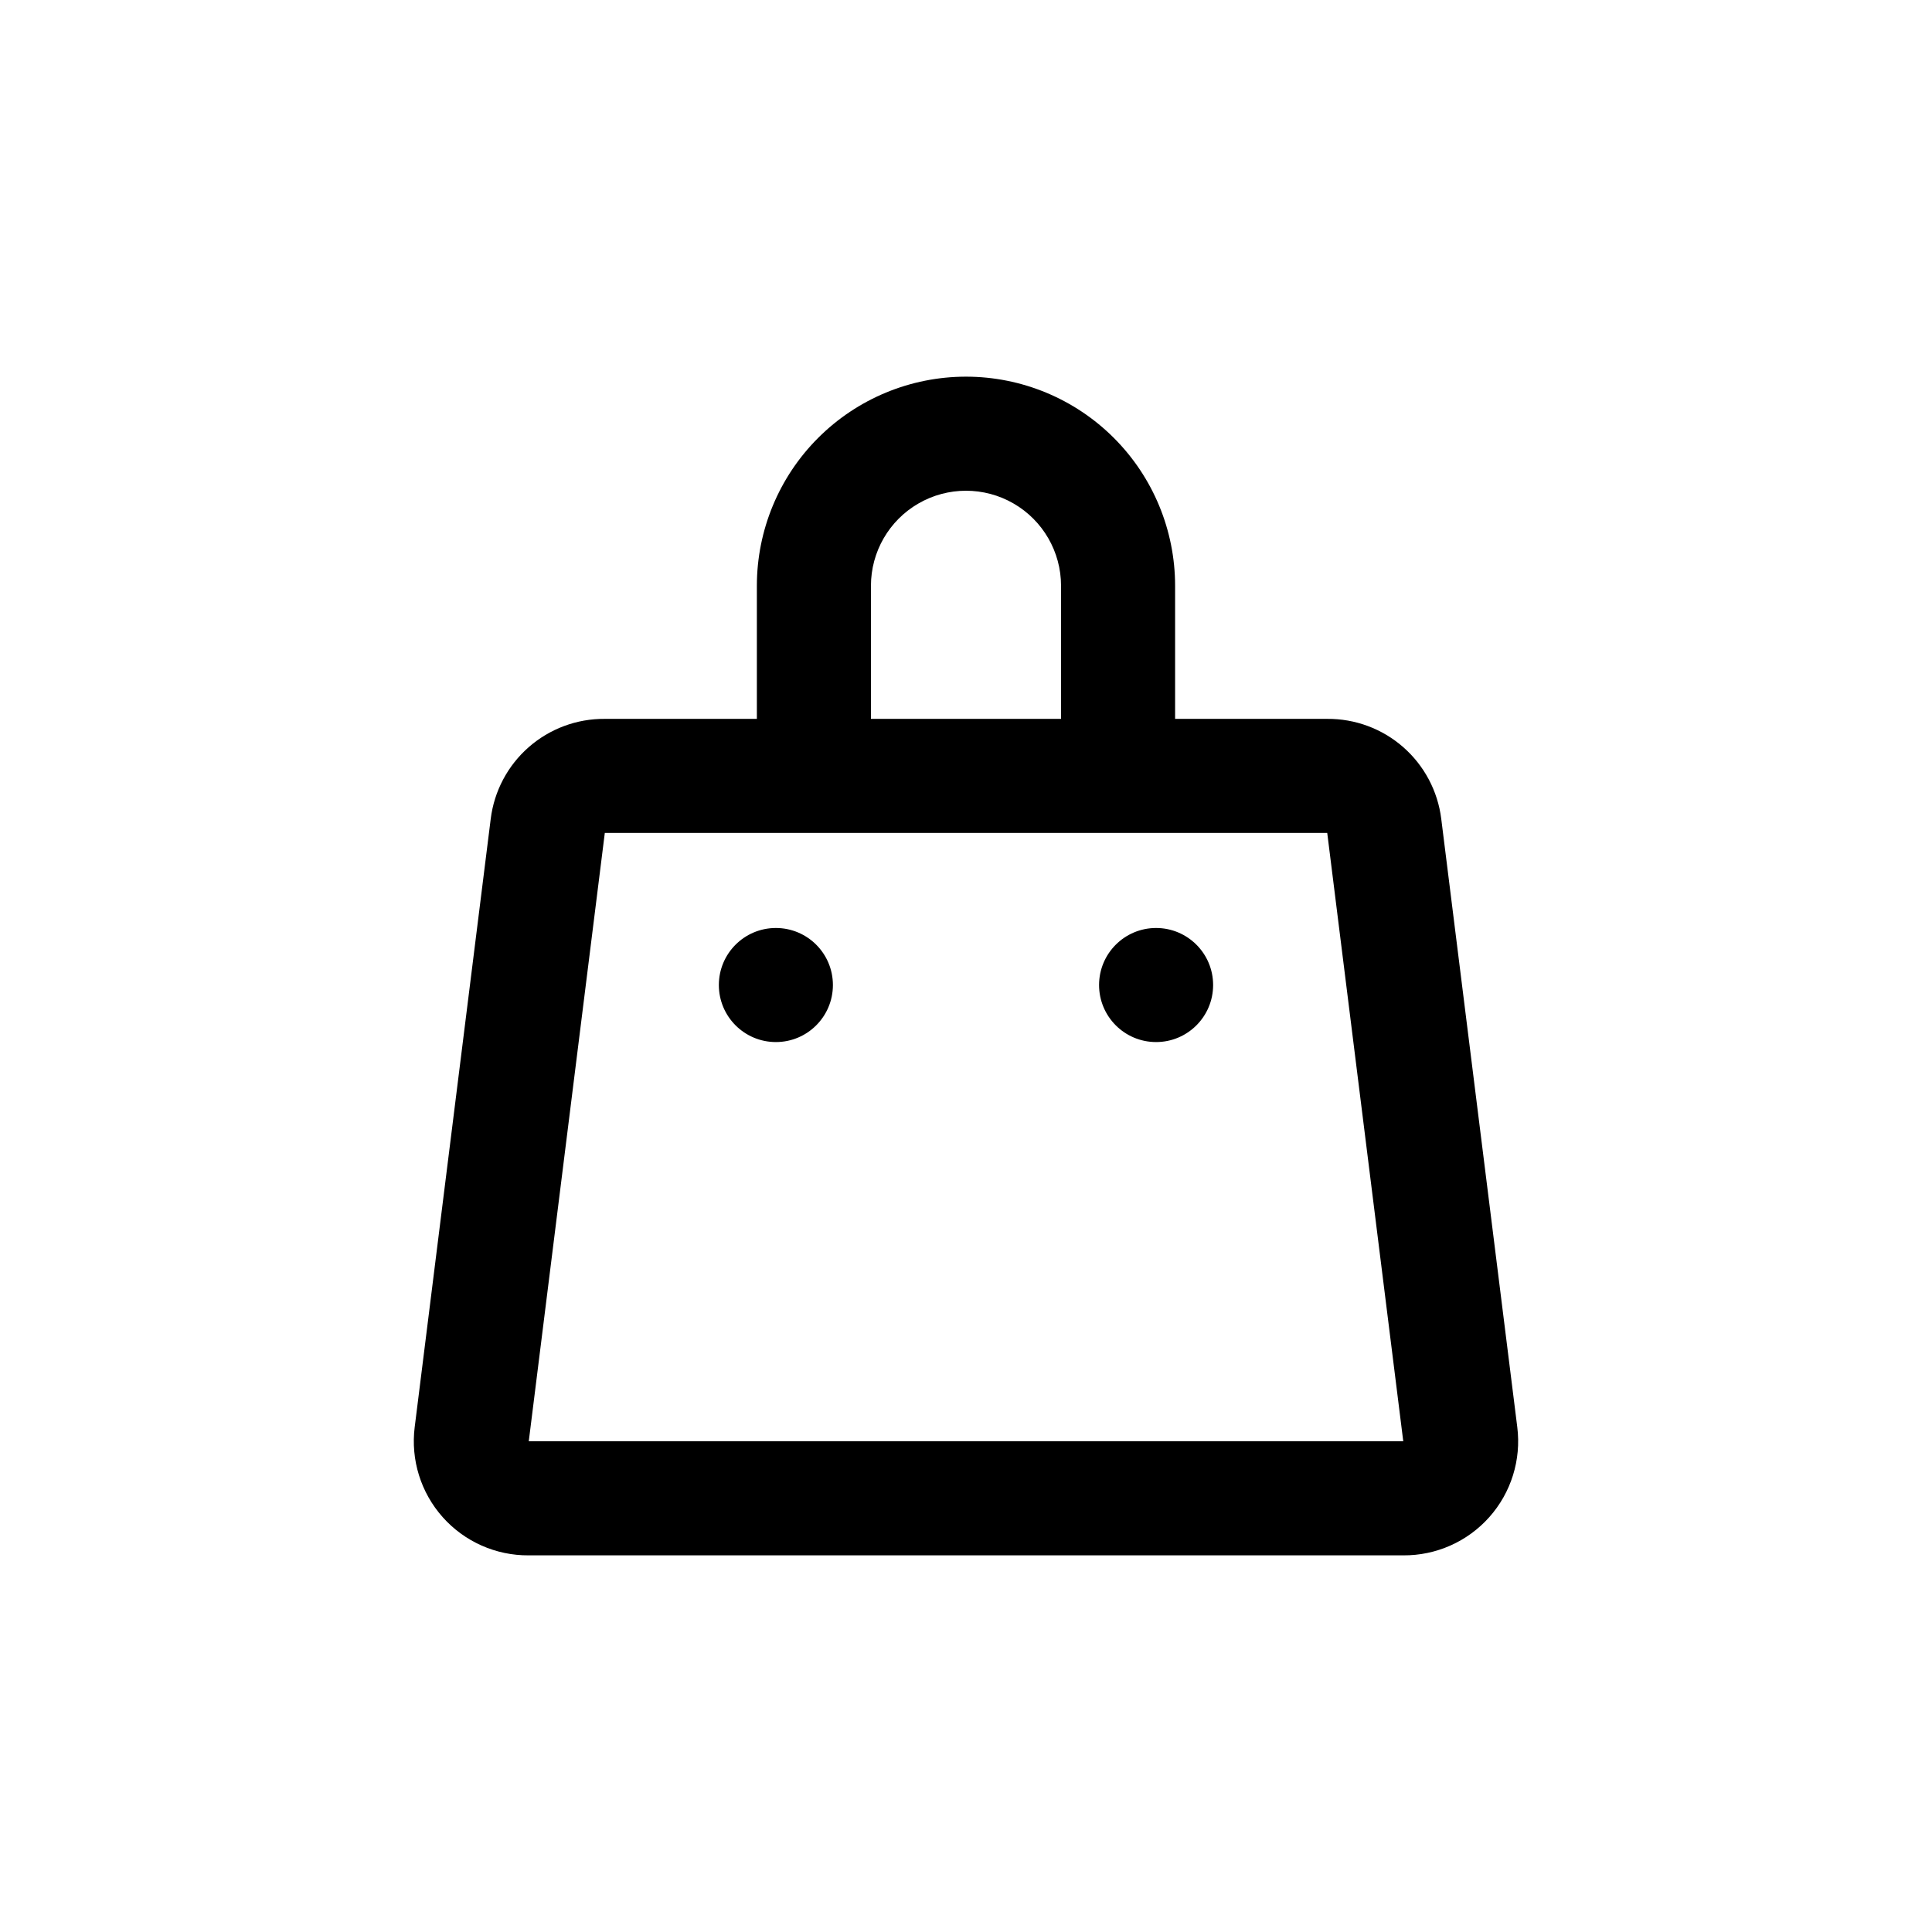 <?xml version="1.0" encoding="UTF-8"?>
<!-- Uploaded to: ICON Repo, www.iconrepo.com, Generator: ICON Repo Mixer Tools -->
<svg fill="#000000" width="800px" height="800px" version="1.1" viewBox="144 144 512 512" xmlns="http://www.w3.org/2000/svg">
 <g>
  <path d="m400 243.82c-14.699 0-28.797 5.84-39.188 16.234-10.395 10.391-16.234 24.488-16.234 39.188v35.266h-40.305c-7.41-0.059-14.582 2.609-20.156 7.496-5.574 4.887-9.156 11.648-10.07 19.004l-20.152 161.22c-1.074 8.641 1.629 17.324 7.418 23.828 5.789 6.504 14.102 10.195 22.809 10.129h231.75c8.707 0.066 17.02-3.625 22.809-10.129 5.789-6.504 8.492-15.188 7.418-23.828l-20.152-161.22c-0.914-7.356-4.496-14.117-10.07-19.004-5.57-4.887-12.746-7.555-20.156-7.496h-40.305v-35.266c0-14.699-5.84-28.797-16.23-39.188-10.395-10.395-24.492-16.234-39.188-16.234zm-25.191 55.422c0-9 4.801-17.316 12.594-21.816 7.793-4.5 17.398-4.5 25.191 0s12.594 12.816 12.594 21.816v35.266h-50.379zm141.07 226.71h-231.75l20.152-161.22h191.45z"/>
  <path d="m364.73 405.04c0 8.348-6.766 15.117-15.113 15.117-8.348 0-15.113-6.769-15.113-15.117s6.766-15.113 15.113-15.113c8.348 0 15.113 6.766 15.113 15.113"/>
  <path d="m465.49 405.04c0 8.348-6.766 15.117-15.113 15.117s-15.113-6.769-15.113-15.117 6.766-15.113 15.113-15.113 15.113 6.766 15.113 15.113"/>
 </g>
</svg>